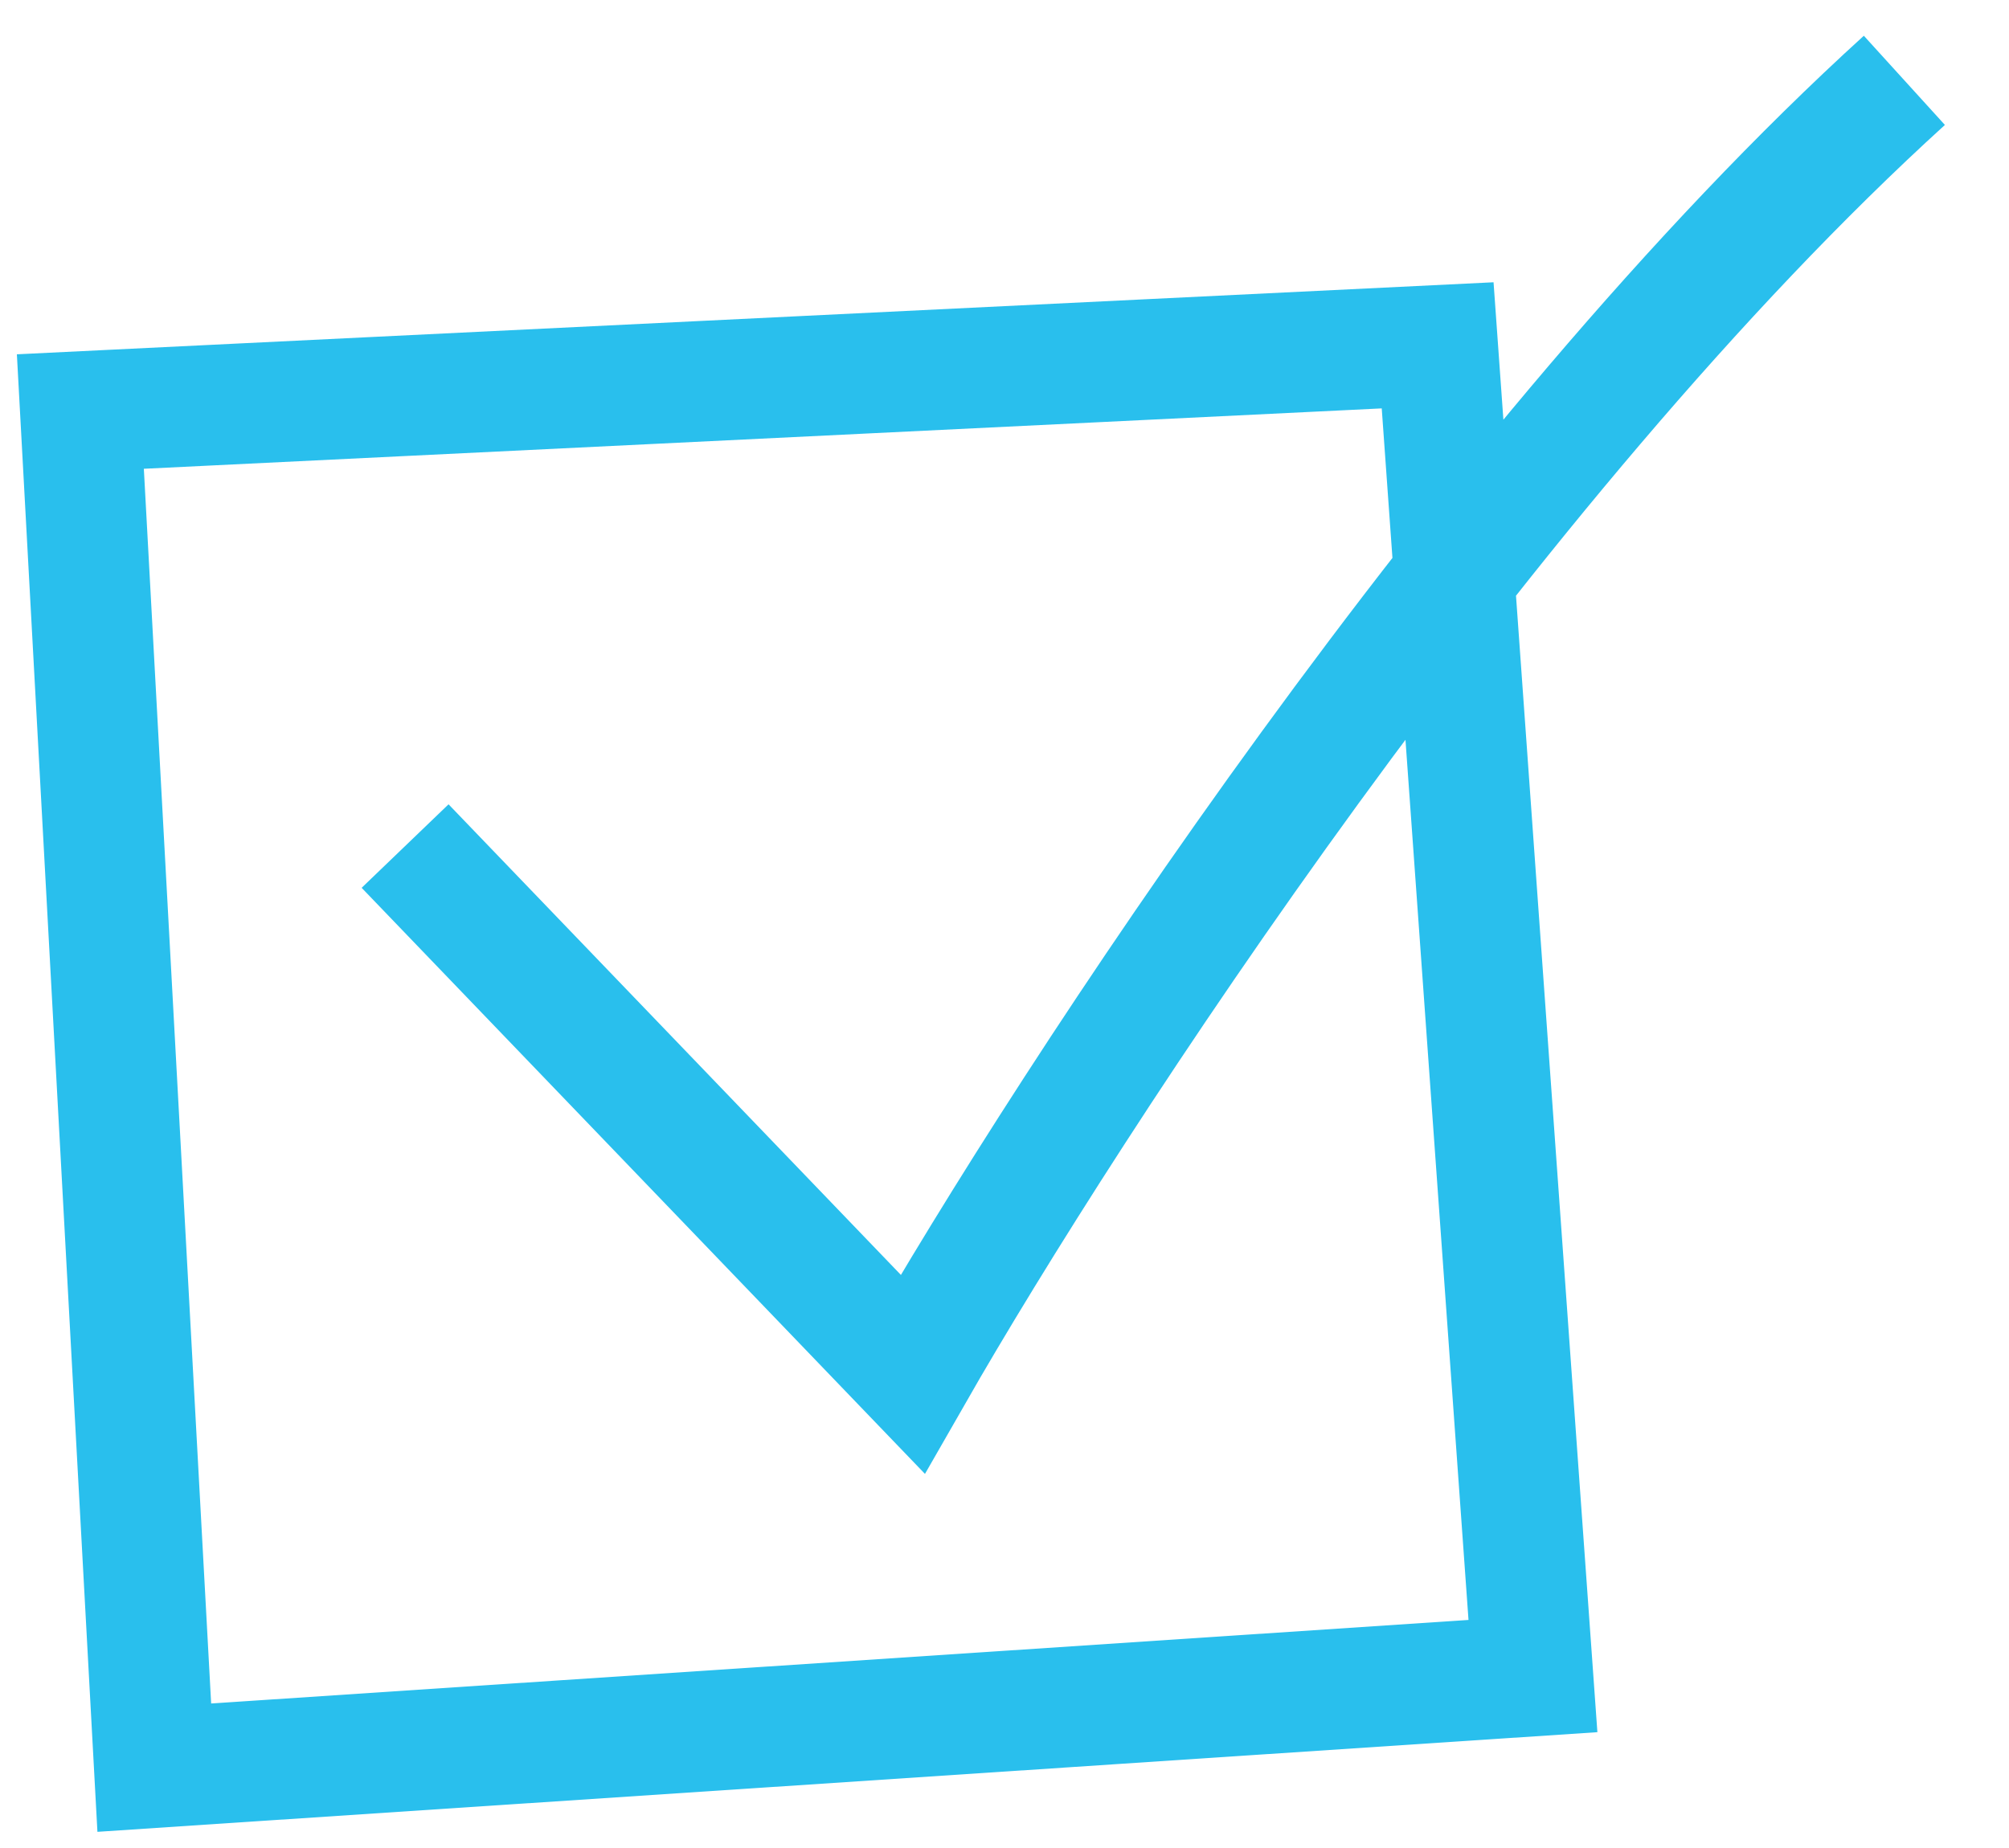 <svg preserveAspectRatio="none" width="100%" height="100%" overflow="visible" style="display: block;" viewBox="0 0 25 23" fill="none" xmlns="http://www.w3.org/2000/svg">
<path id="path" d="M5.041 10.53L11.357 17.102C13.3 13.707 18.49 5.733 23.698 1M1 5.122L1.92 22L19.076 20.86L17.89 4.298L1 5.122Z" stroke="#29BFED" stroke-width="1.5"/>
</svg>
